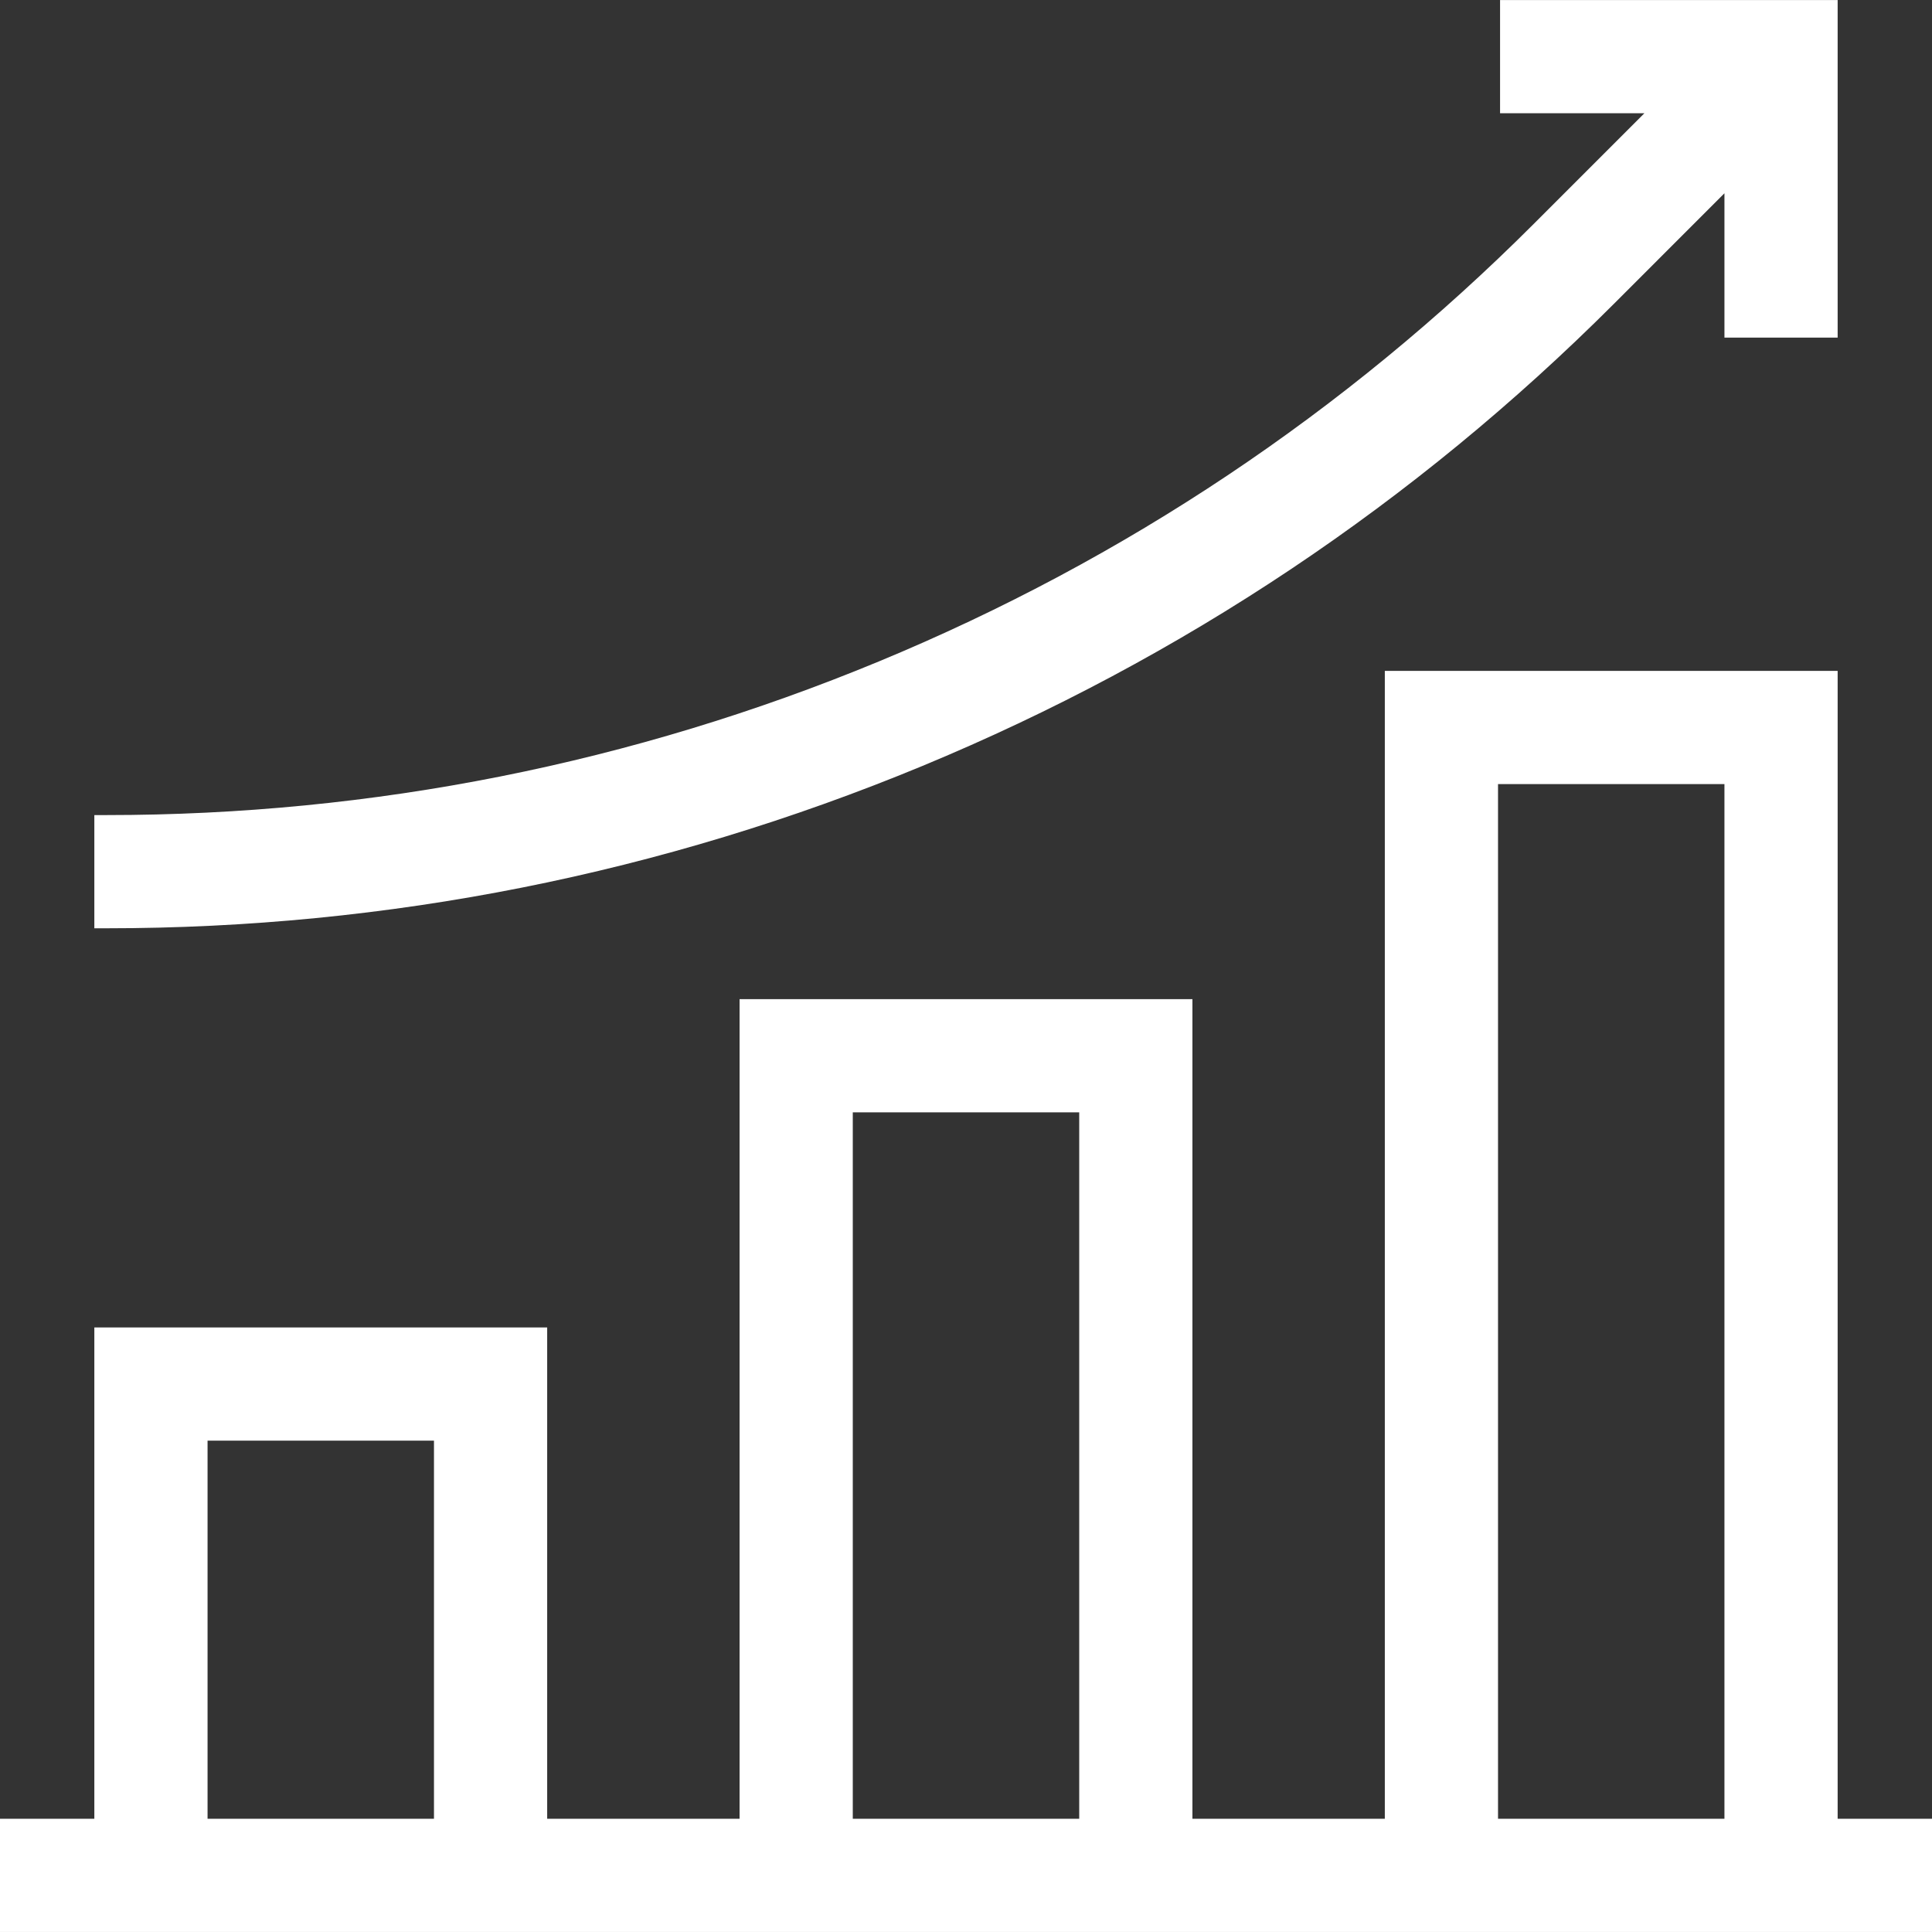 <?xml version="1.0" encoding="utf-8"?><svg width="128" height="128" viewBox="0 0 128 128" fill="none" xmlns="http://www.w3.org/2000/svg">
<rect x="0" y="0" width="128" height="128" fill="#333333" stroke="none"/>
<g clip-path="url(#clip0_287_27)">
<path d="M61.1 50.751C78.322 43.617 93.738 33.316 106.92 20.135L114.249 12.805V22.368H121.749V0.002H99.383V7.502H108.946L101.616 14.832C89.135 27.313 74.538 37.066 58.23 43.821C41.922 50.576 24.703 54.001 7.052 54.001H6.25V61.501H7.052C25.694 61.501 43.878 57.884 61.1 50.751Z" fill="white"/>
<path d="M121.749 120.498V44.448H91.748V120.498H79.001V66.196H48.999V120.498H36.252V87.947H6.25V120.498H0V127.998H128V120.498H121.749ZM99.248 51.948H114.249V120.498H99.248V51.948ZM56.499 73.696H71.501V120.498H56.499V73.696ZM13.751 95.447H28.752V120.498H13.751V95.447Z" fill="white"/>
</g>
<defs>
<clipPath id="clip0_287_27">
<rect width="128" height="128" fill="white"/>
</clipPath>
</defs>
</svg>
